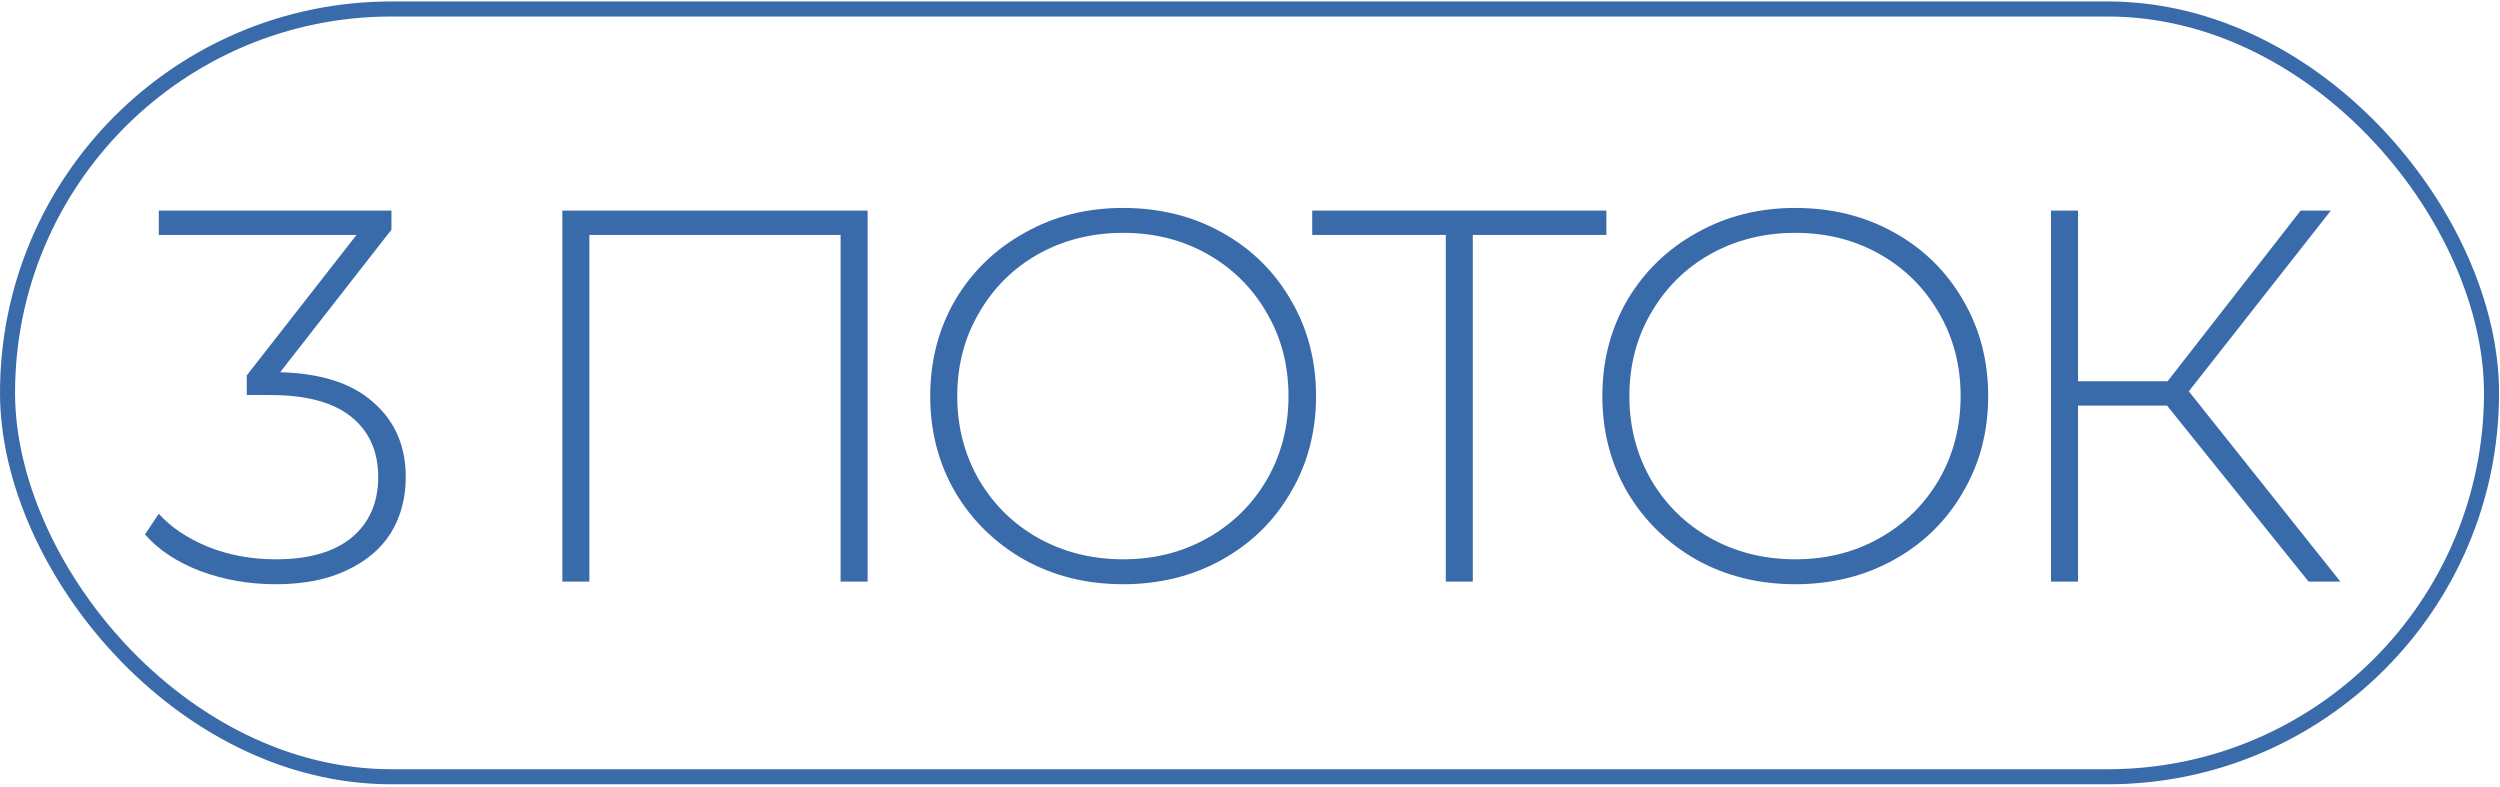 <?xml version="1.0" encoding="UTF-8"?> <svg xmlns="http://www.w3.org/2000/svg" width="181" height="57" viewBox="0 0 181 57" fill="none"><rect x="0.545" y="0.651" width="179.841" height="55.587" rx="27.794" stroke="#396AAA" stroke-width="1.09"></rect><path d="M20.283 26.949C23.251 27.026 25.502 27.755 27.037 29.137C28.597 30.492 29.377 32.296 29.377 34.547C29.377 36.056 29.019 37.399 28.303 38.576C27.587 39.727 26.512 40.635 25.08 41.3C23.673 41.965 21.972 42.298 19.976 42.298C18.032 42.298 16.203 41.978 14.489 41.339C12.775 40.673 11.445 39.791 10.499 38.691L11.496 37.194C12.366 38.166 13.543 38.959 15.027 39.574C16.536 40.187 18.186 40.494 19.976 40.494C22.355 40.494 24.184 39.97 25.463 38.921C26.742 37.847 27.382 36.389 27.382 34.547C27.382 32.679 26.73 31.221 25.425 30.173C24.12 29.124 22.164 28.599 19.554 28.599H17.866V27.18L25.809 17.011H11.496V15.246H28.341V16.628L20.283 26.949ZM62.816 15.246V42.106H60.859V17.011H42.671V42.106H40.714V15.246H62.816ZM81.315 42.298C78.681 42.298 76.302 41.709 74.178 40.533C72.055 39.331 70.38 37.693 69.152 35.621C67.95 33.549 67.348 31.234 67.348 28.676C67.348 26.118 67.95 23.803 69.152 21.731C70.38 19.659 72.055 18.035 74.178 16.858C76.302 15.656 78.681 15.055 81.315 15.055C83.95 15.055 86.329 15.643 88.452 16.82C90.576 17.996 92.238 19.621 93.441 21.693C94.668 23.765 95.282 26.093 95.282 28.676C95.282 31.26 94.668 33.588 93.441 35.66C92.238 37.732 90.576 39.356 88.452 40.533C86.329 41.709 83.95 42.298 81.315 42.298ZM81.315 40.494C83.567 40.494 85.6 39.983 87.416 38.959C89.233 37.936 90.665 36.529 91.714 34.739C92.763 32.922 93.287 30.902 93.287 28.676C93.287 26.451 92.763 24.442 91.714 22.652C90.665 20.836 89.233 19.416 87.416 18.393C85.6 17.369 83.567 16.858 81.315 16.858C79.064 16.858 77.018 17.369 75.176 18.393C73.36 19.416 71.927 20.836 70.879 22.652C69.83 24.442 69.305 26.451 69.305 28.676C69.305 30.902 69.83 32.922 70.879 34.739C71.927 36.529 73.36 37.936 75.176 38.959C77.018 39.983 79.064 40.494 81.315 40.494ZM116.301 17.011H106.631V42.106H104.675V17.011H95.005V15.246H116.301V17.011ZM129.977 42.298C127.343 42.298 124.964 41.709 122.84 40.533C120.717 39.331 119.042 37.693 117.814 35.621C116.612 33.549 116.01 31.234 116.01 28.676C116.01 26.118 116.612 23.803 117.814 21.731C119.042 19.659 120.717 18.035 122.84 16.858C124.964 15.656 127.343 15.055 129.977 15.055C132.612 15.055 134.991 15.643 137.114 16.82C139.238 17.996 140.9 19.621 142.103 21.693C143.331 23.765 143.944 26.093 143.944 28.676C143.944 31.26 143.331 33.588 142.103 35.66C140.9 37.732 139.238 39.356 137.114 40.533C134.991 41.709 132.612 42.298 129.977 42.298ZM129.977 40.494C132.229 40.494 134.262 39.983 136.078 38.959C137.895 37.936 139.327 36.529 140.376 34.739C141.425 32.922 141.949 30.902 141.949 28.676C141.949 26.451 141.425 24.442 140.376 22.652C139.327 20.836 137.895 19.416 136.078 18.393C134.262 17.369 132.229 16.858 129.977 16.858C127.726 16.858 125.68 17.369 123.838 18.393C122.022 19.416 120.589 20.836 119.541 22.652C118.492 24.442 117.967 26.451 117.967 28.676C117.967 30.902 118.492 32.922 119.541 34.739C120.589 36.529 122.022 37.936 123.838 38.959C125.68 39.983 127.726 40.494 129.977 40.494ZM156.896 29.367H150.45V42.106H148.493V15.246H150.45V27.602H156.935L166.566 15.246H168.753L158.469 28.331L169.443 42.106H167.141L156.896 29.367Z" fill="#396AAA"></path></svg> 